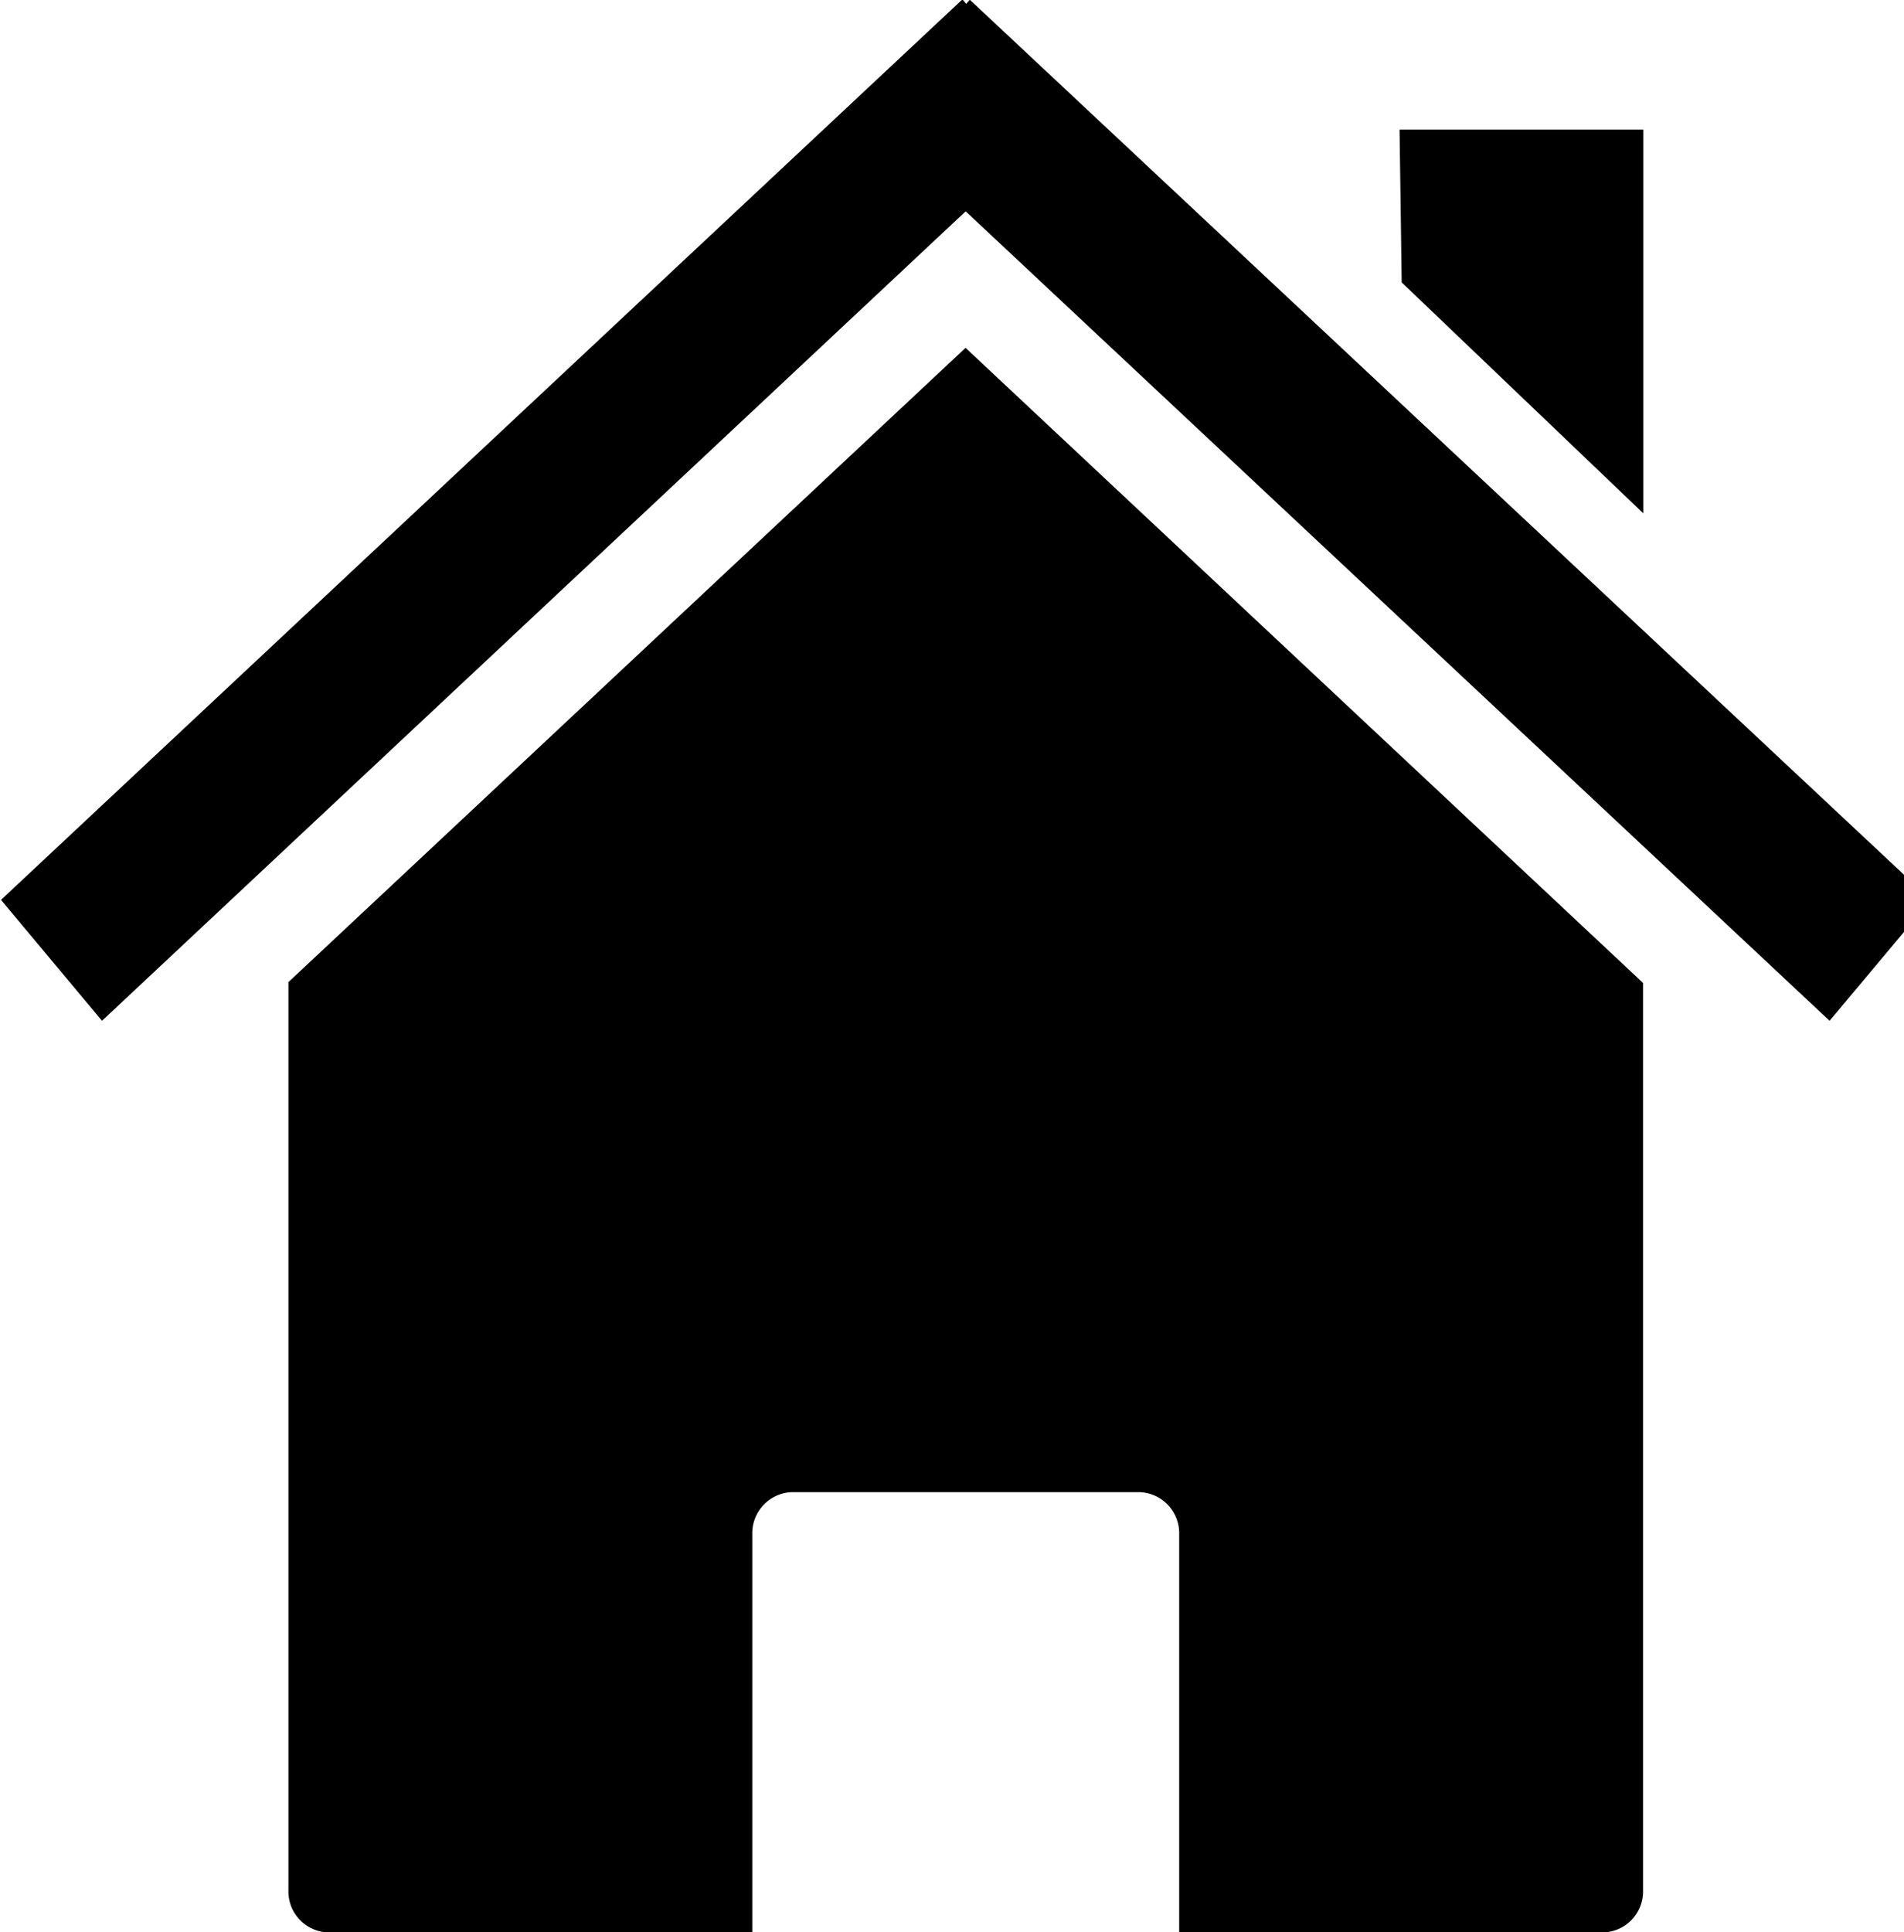 <svg id="Group_302" data-name="Group 302" xmlns="http://www.w3.org/2000/svg" xmlns:xlink="http://www.w3.org/1999/xlink" width="15.249" height="15.469" viewBox="0 0 15.249 15.469">
  <defs>
    <clipPath id="clip-path">
      <rect id="Rectangle_166" data-name="Rectangle 166" width="15.249" height="15.469" fill="none"/>
    </clipPath>
  </defs>
  <g id="Group_301" data-name="Group 301" clip-path="url(#clip-path)">
    <path id="Path_56" data-name="Path 56" d="M567.216,1706.073m-10.853,0,5.426-5.081,5.426,5.085v7.264a.328.328,0,0,1-.321.338H563.5v-3.186a.329.329,0,0,0-.319-.339H560.4a.329.329,0,0,0-.319.339v3.186h-3.394a.328.328,0,0,1-.321-.338v-7.267Z" transform="translate(-554.056 -1698.207)"/>
    <path id="Path_57" data-name="Path 57" d="M562.894,1699.5l7.7,7.21-.811.968-6.919-6.481-6.917,6.481-.809-.968,7.7-7.21.03.036.031-.036Z" transform="translate(-555.13 -1699.505)"/>
    <path id="Path_58" data-name="Path 58" d="M563.062,1700.058h-1.952l.017,1.223,1.935,1.849Z" transform="translate(-549.901 -1699.02)"/>
  </g>
</svg>
